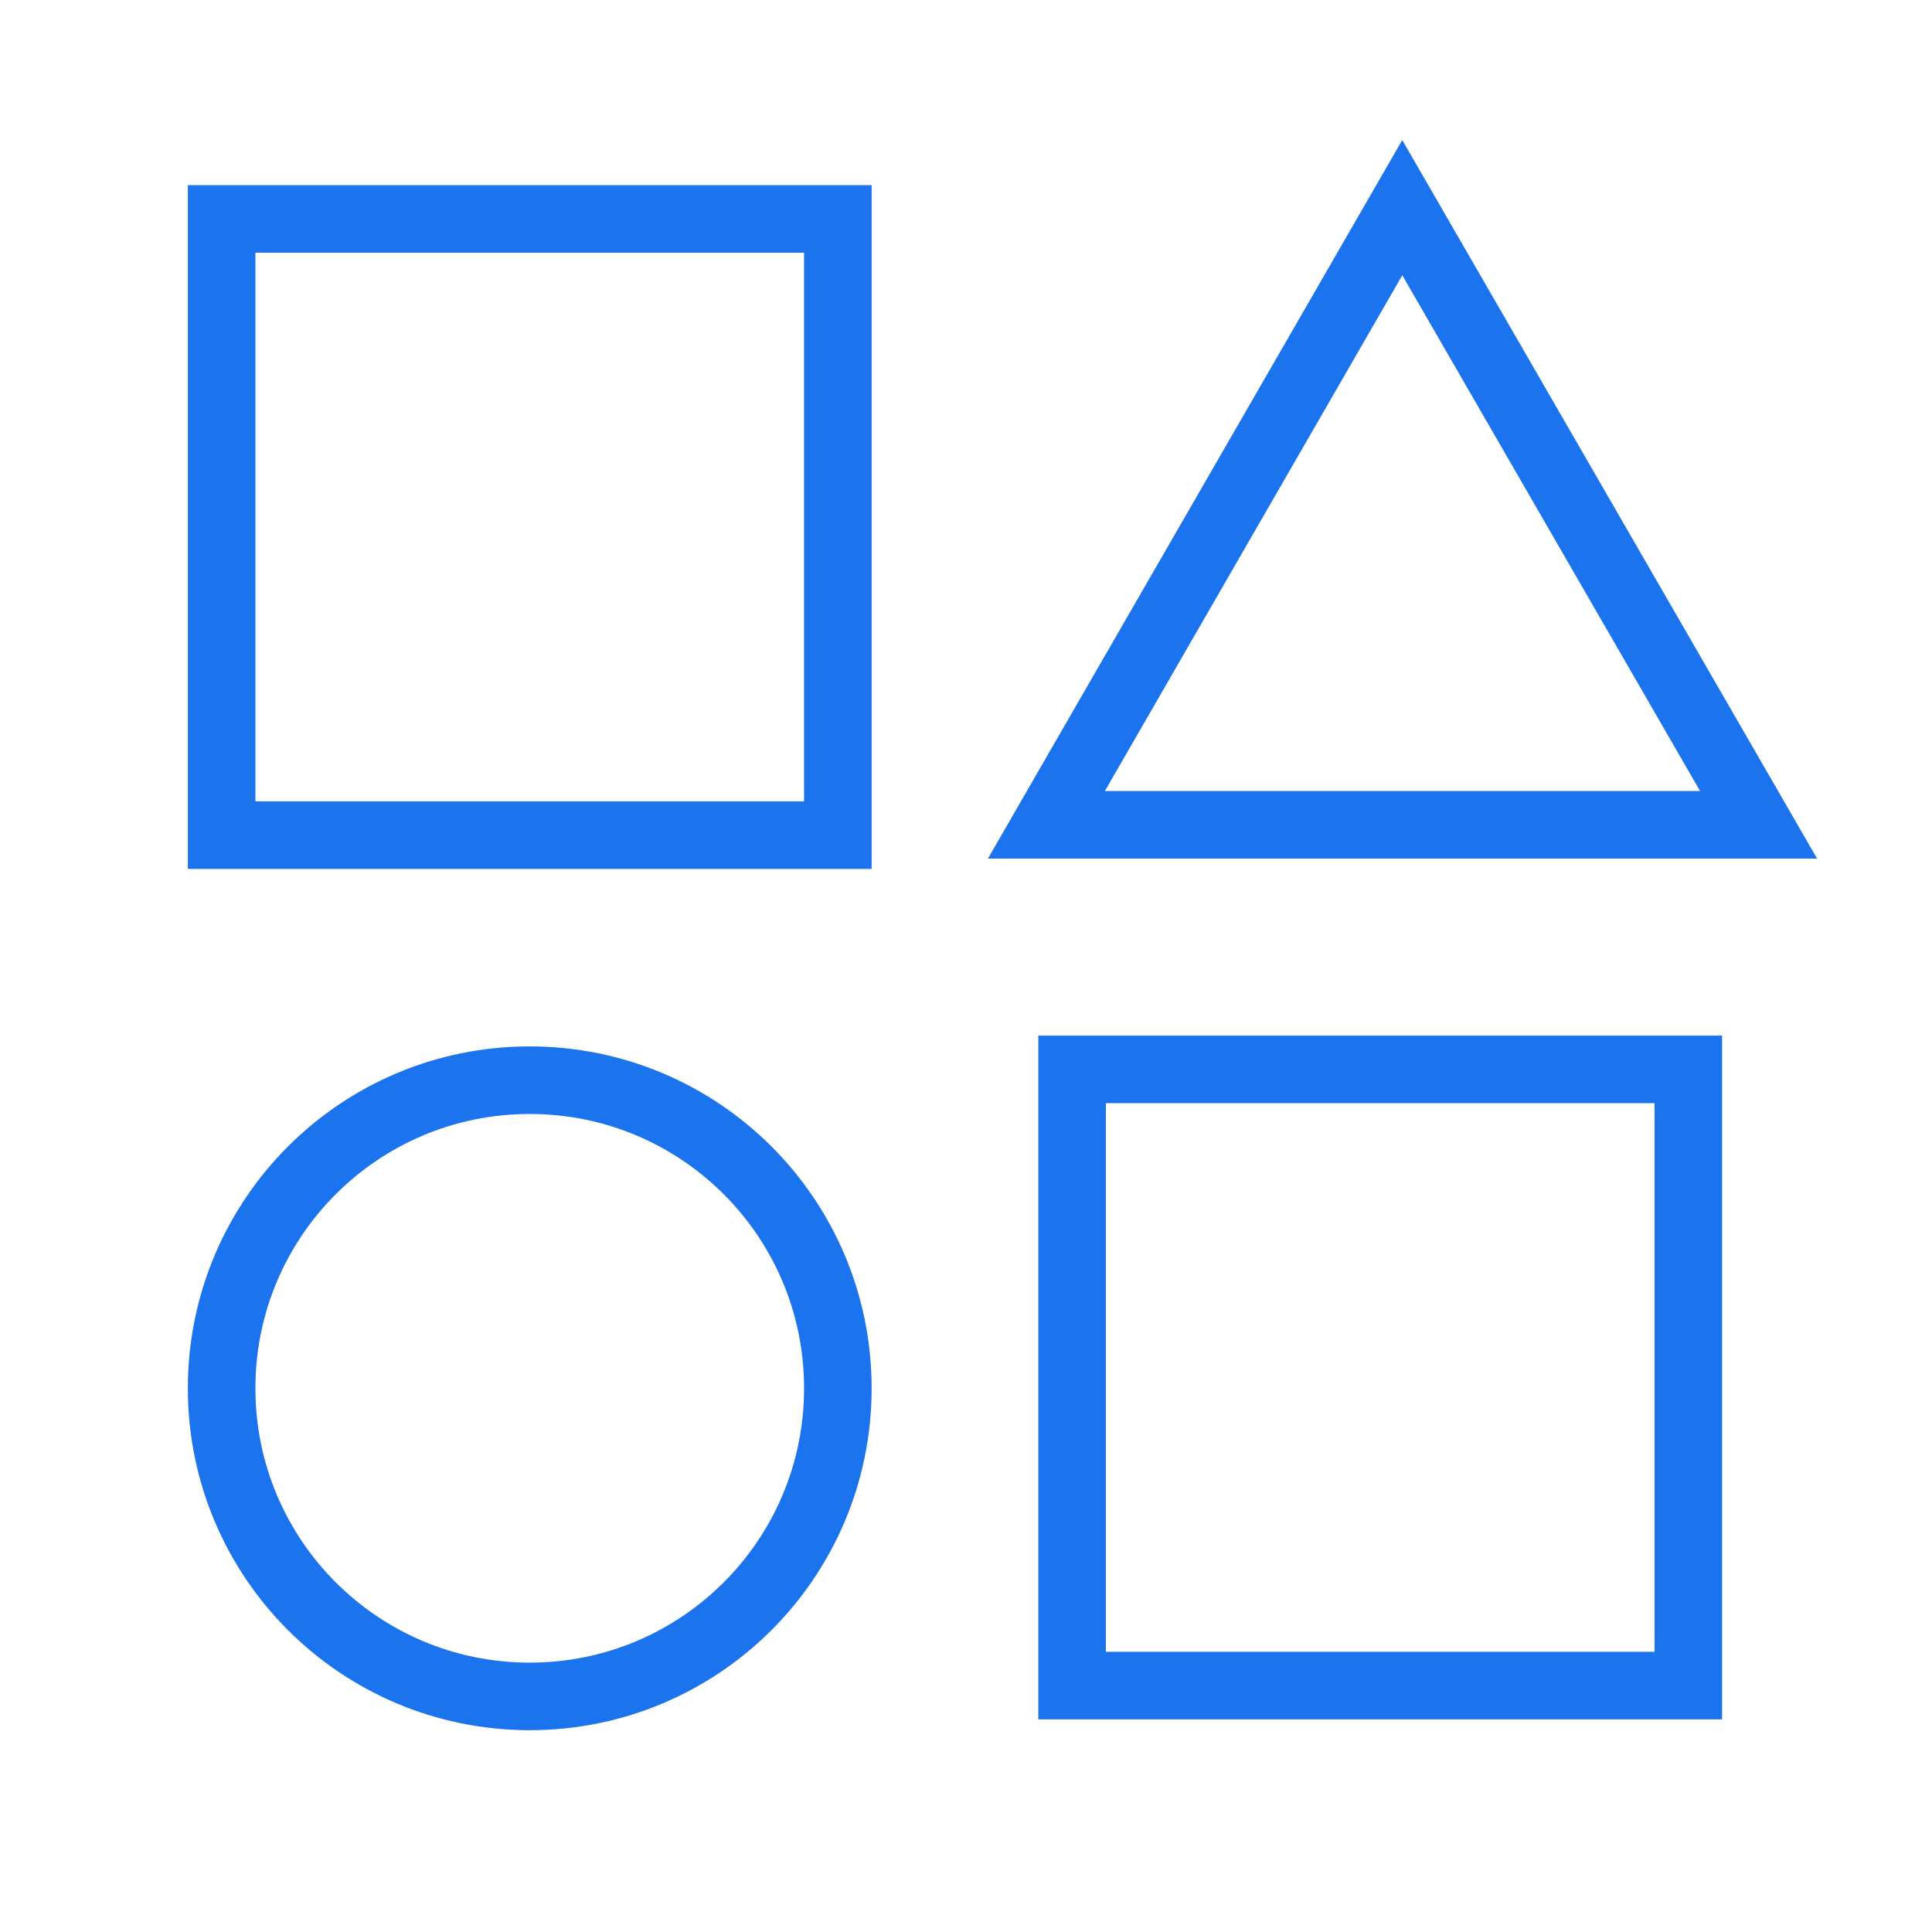 <?xml version="1.0" encoding="utf-8"?>
<!-- Generator: Adobe Illustrator 24.0.1, SVG Export Plug-In . SVG Version: 6.00 Build 0)  -->
<svg version="1.1" id="Capa_1" xmlns="http://www.w3.org/2000/svg" xmlns:xlink="http://www.w3.org/1999/xlink" x="0px" y="0px"
	 viewBox="0 0 428.9 428.9" style="enable-background:new 0 0 428.9 428.9;" xml:space="preserve">
<style type="text/css">
	.st0{fill:none;stroke:#1B73EE;stroke-width:15;stroke-miterlimit:10;}
</style>
<rect x="49.2" y="48.6" class="st0" width="136.8" height="136.8"/>
<rect x="238" y="237.4" class="st0" width="136.8" height="136.8"/>
<path class="st0" d="M117.6,376.6L117.6,376.6c-37.8,0-68.4-30.6-68.4-68.4l0,0c0-37.8,30.6-68.4,68.4-68.4l0,0
	c37.8,0,68.4,30.6,68.4,68.4l0,0C186,346,155.4,376.6,117.6,376.6z"/>
<polygon class="st0" points="311.3,46.1 232.3,183.1 390.4,183.1 "/>
</svg>
